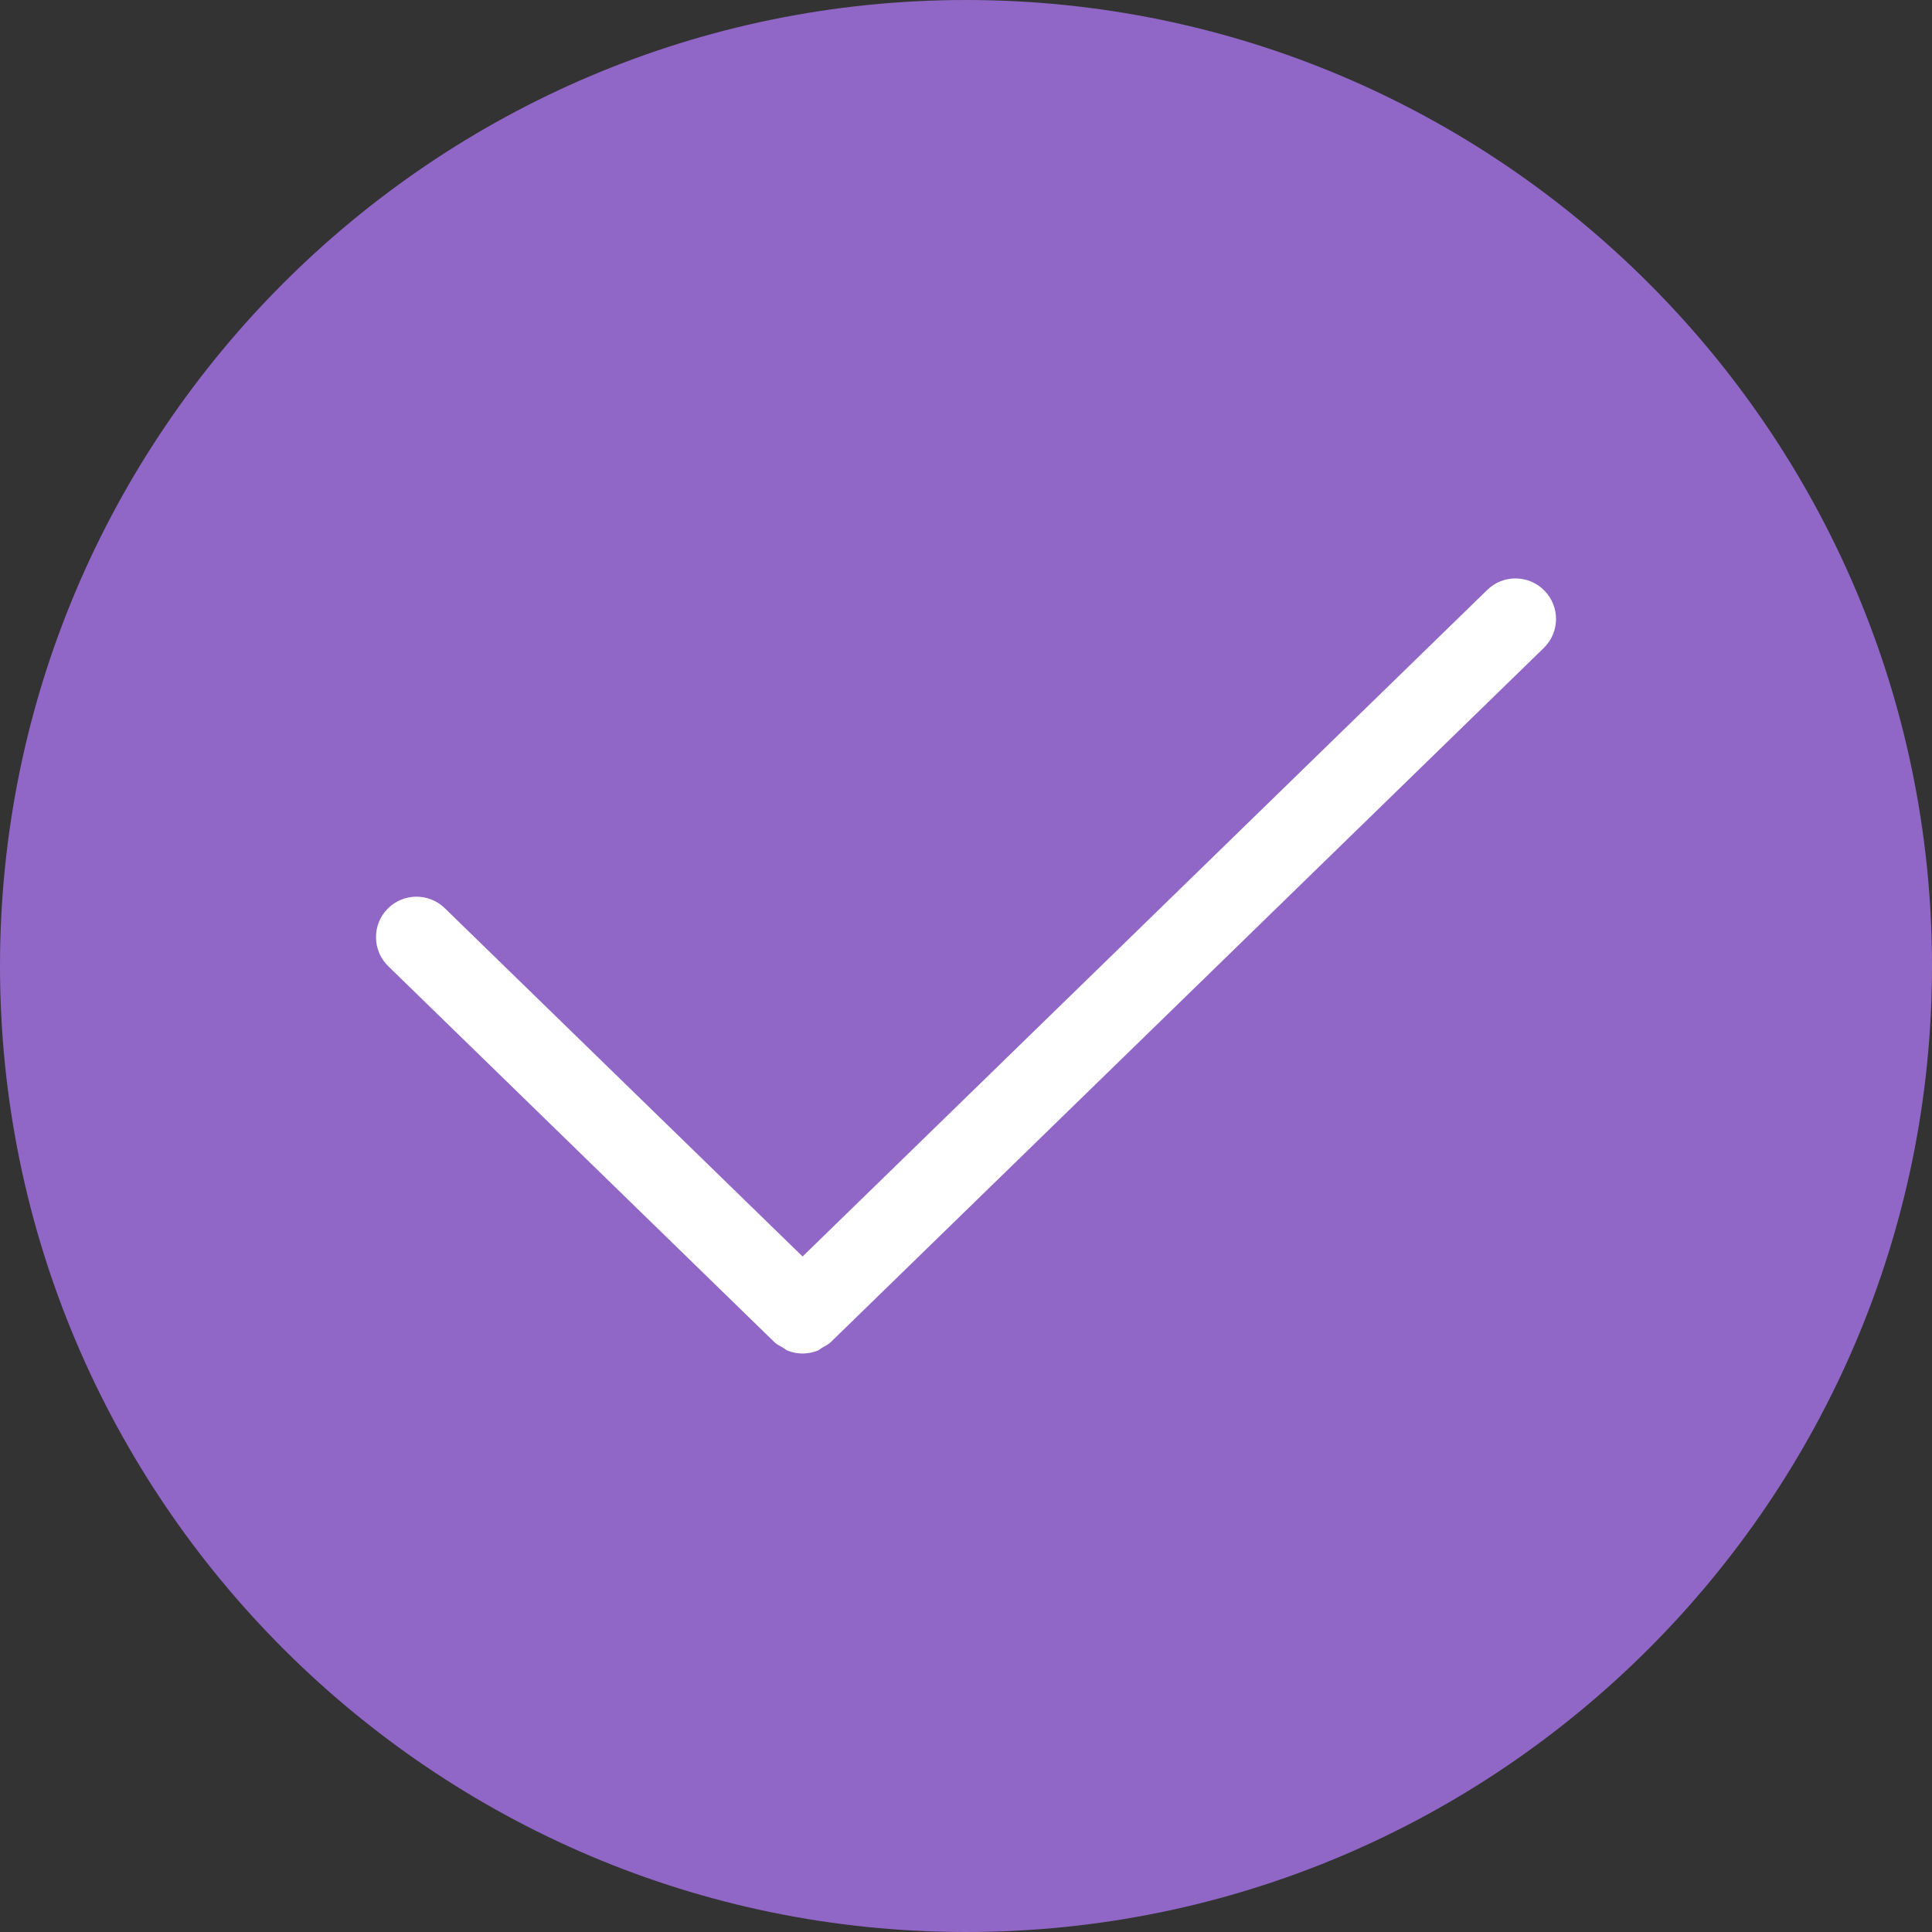 <?xml version="1.0" encoding="UTF-8"?>
<svg width="36px" height="36px" viewBox="0 0 36 36" version="1.1" xmlns="http://www.w3.org/2000/svg" xmlns:xlink="http://www.w3.org/1999/xlink">
    <rect x="0" y="0" width="36" height="36" fill="#333333" stroke="none"/>
    <title>3619D276-05DC-4AB3-833A-48D8C5504EB41</title>
    <g id="EMD" stroke="none" stroke-width="1" fill="none" fill-rule="evenodd">
        <g id="Desktop-HD" transform="translate(-980, -5445)">
            <g id="Icon-Copy-8" transform="translate(980, 5445)">
                <g id="Group" transform="translate(0, -0)">
                    <path d="M0,18 C0,27.924 8.075,36 18,36 C27.925,36 36,27.924 36,18 C36,8.075 27.925,0 18,0 C8.075,0 0,8.075 0,18 Z" id="Fill-11" fill="#9067C6"></path>
                    <path d="M27.713,10.992 L14.955,23.413 L8.287,16.922 C7.988,16.632 7.511,16.638 7.219,16.937 C6.929,17.236 6.936,17.713 7.235,18.004 L14.429,25.008 C14.476,25.054 14.535,25.081 14.591,25.112 C14.618,25.128 14.642,25.153 14.671,25.165 C14.762,25.202 14.859,25.221 14.955,25.221 C15.051,25.221 15.148,25.202 15.239,25.165 C15.268,25.153 15.292,25.128 15.319,25.112 C15.375,25.081 15.434,25.054 15.481,25.008 L28.766,12.074 C29.065,11.782 29.071,11.306 28.78,11.007 C28.489,10.708 28.011,10.701 27.713,10.992" id="Fill-9" fill="#FFFFFF"></path>
                </g>
            </g>
        </g>
    </g>
</svg>